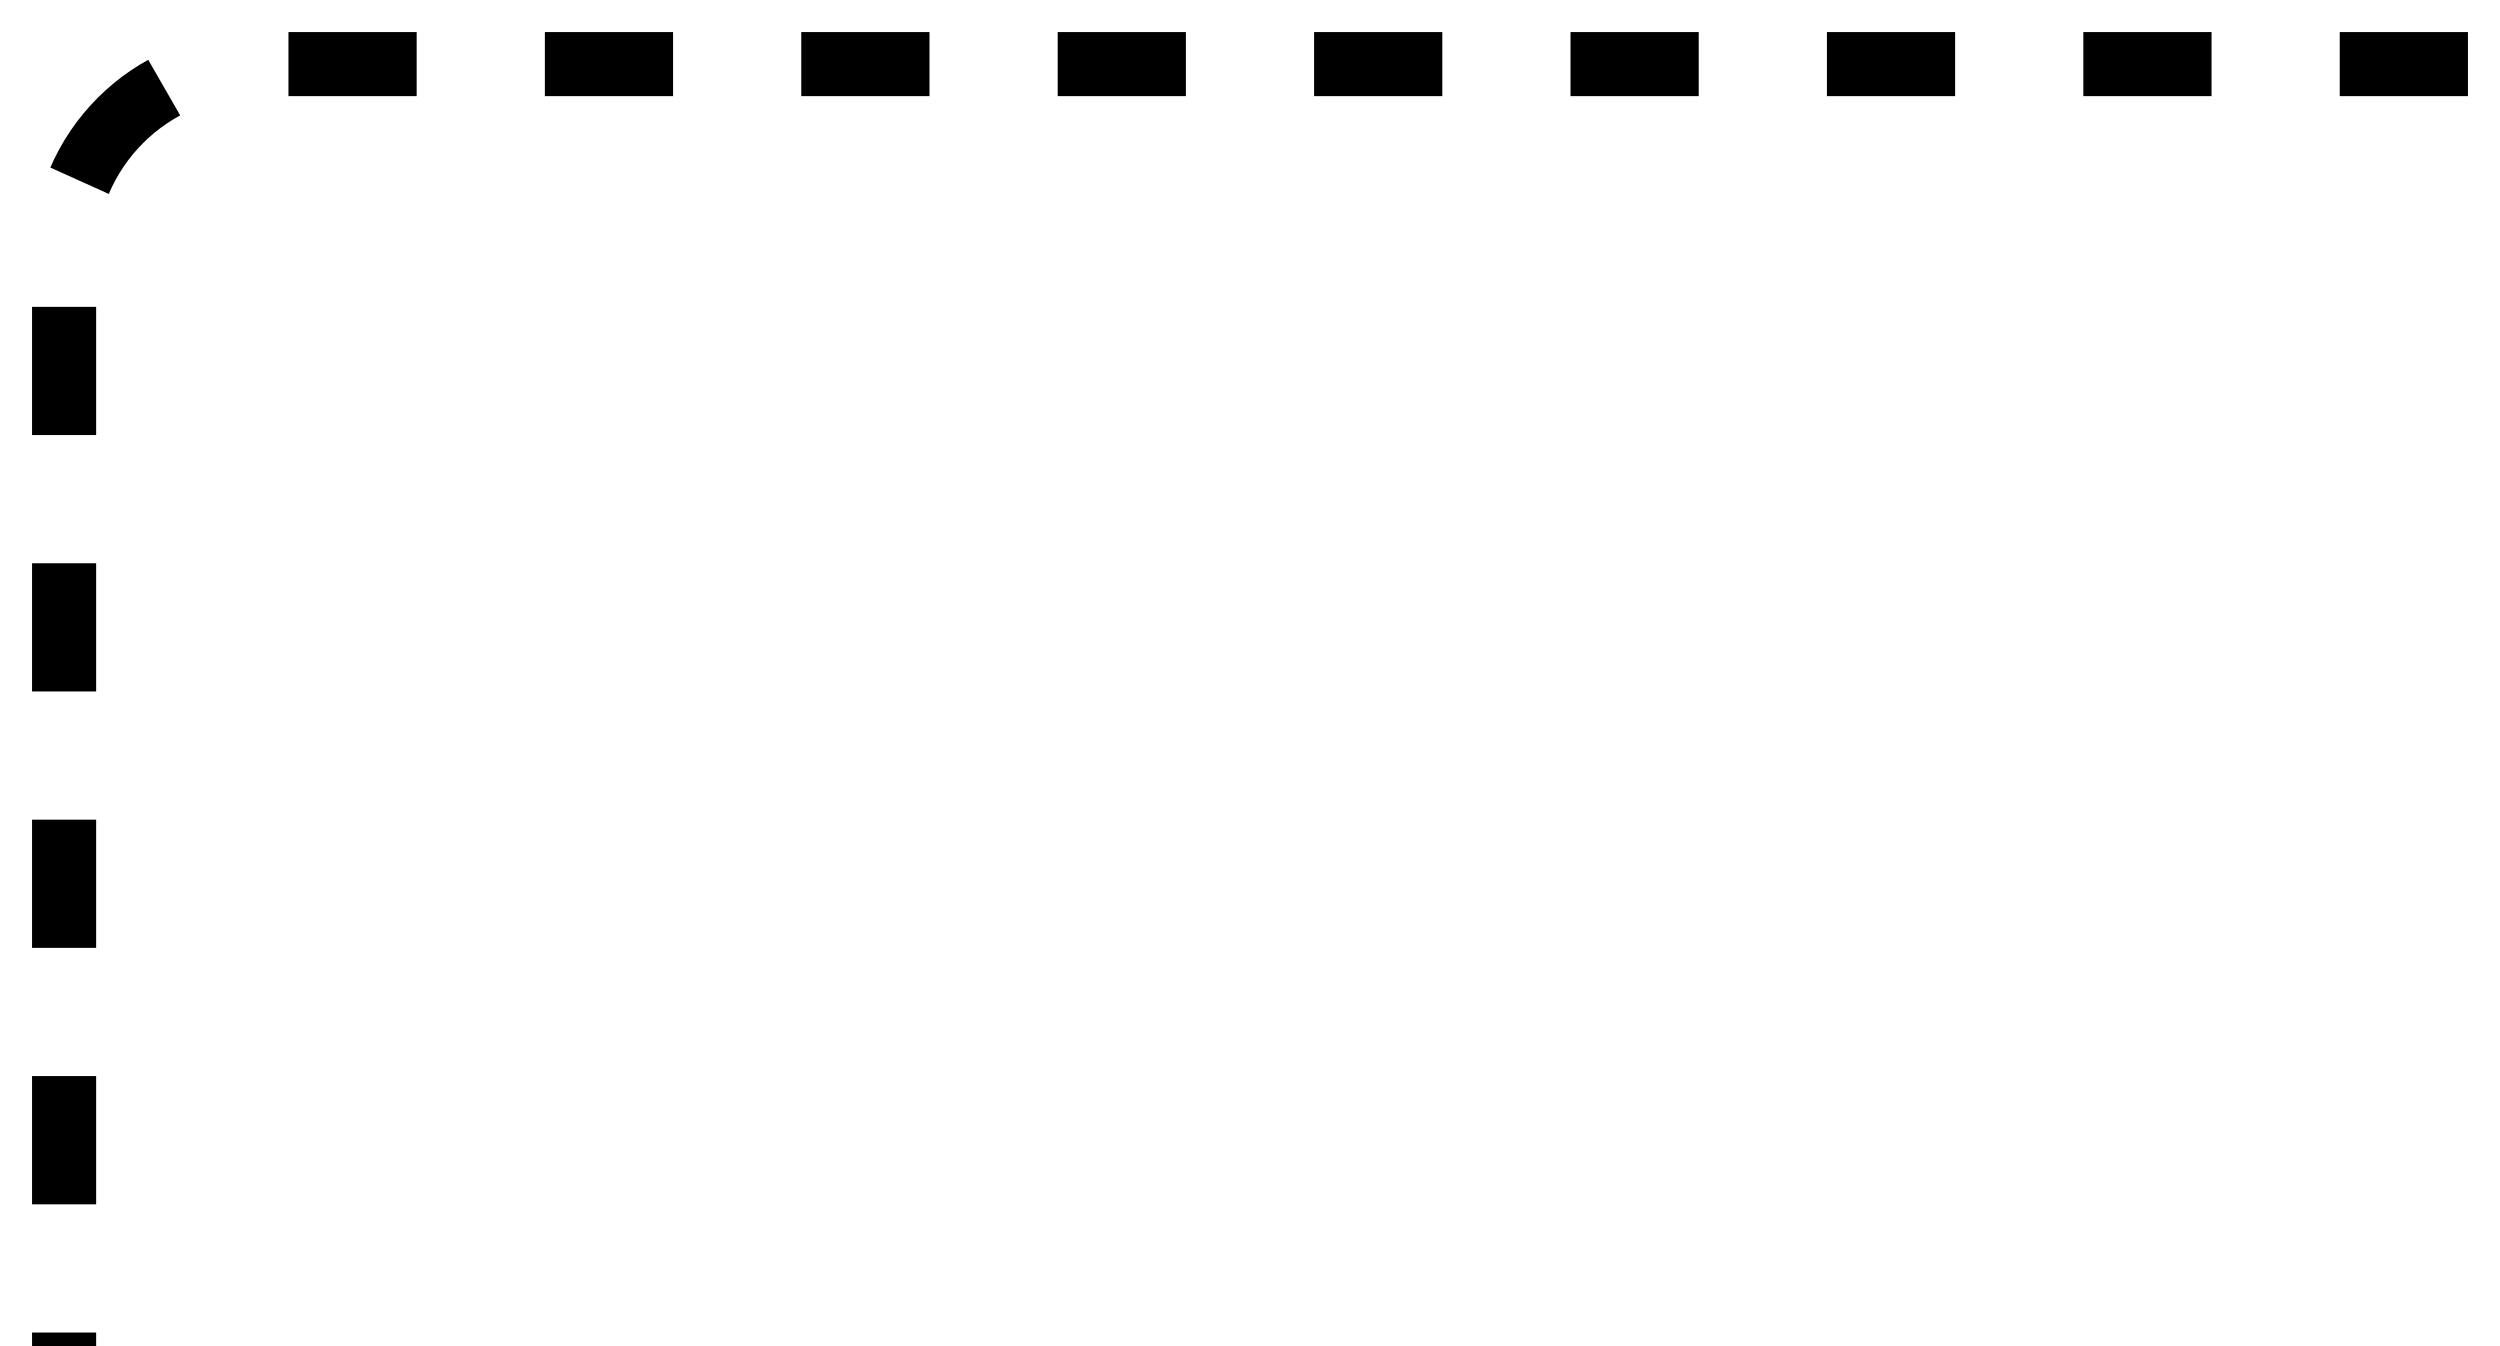 <svg width="39" height="21" viewBox="0 0 39 21" fill="none" xmlns="http://www.w3.org/2000/svg">
<path d="M38.5 1H4C2.343 1 1 2.343 1 4V21" stroke="#9E9E9E" style="stroke:#9E9E9E;stroke:color(display-p3 0.619 0.619 0.619);stroke-opacity:1;" stroke-dasharray="2 2"/>
</svg>
